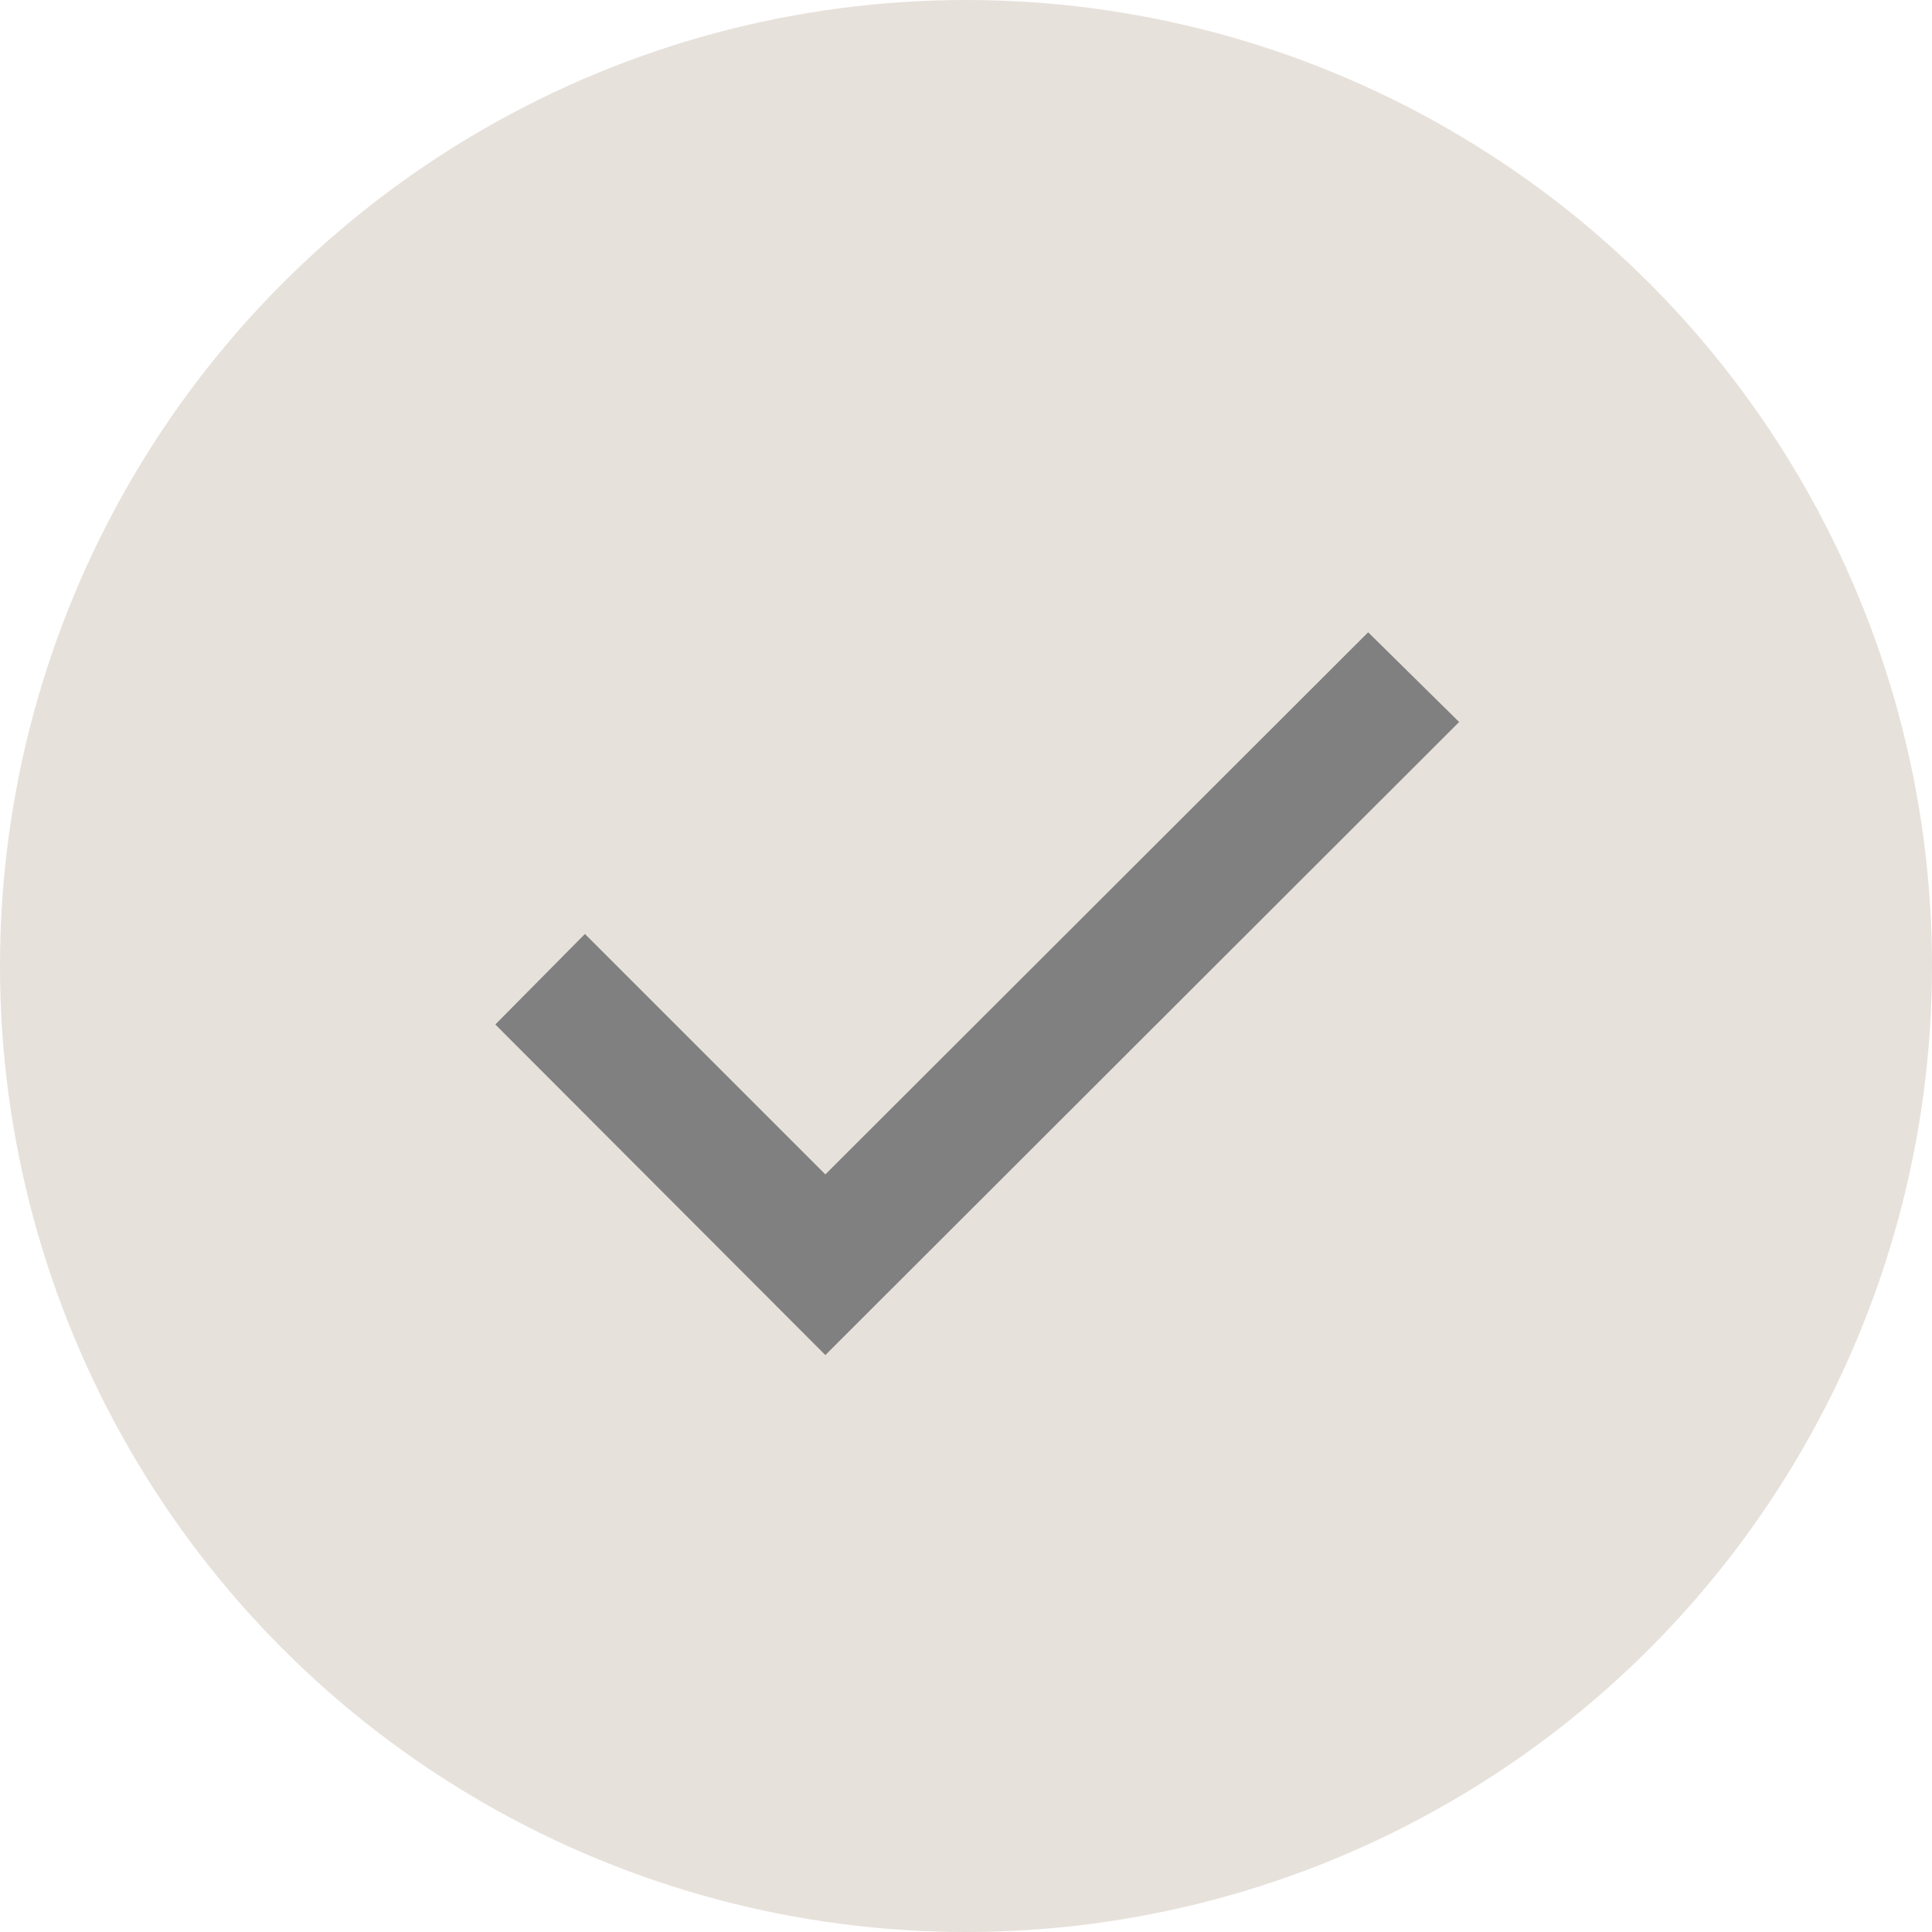 <svg xmlns="http://www.w3.org/2000/svg" width="45" height="45" viewBox="0 0 45 45">
  <g id="Group_1005" data-name="Group 1005" transform="translate(-842.585 -526.585)">
    <circle id="Ellipse_33" data-name="Ellipse 33" cx="22.5" cy="22.5" r="22.5" transform="translate(842.585 526.585)" fill="#e7e1db"/>
    <path id="checked" d="M0,73.578l7.687,7.7L22.449,66.533l-2.119-2.09L7.687,77.07l-5.6-5.6Z" transform="translate(854.122 476.869)" fill="gray"/>
  </g>
</svg>
